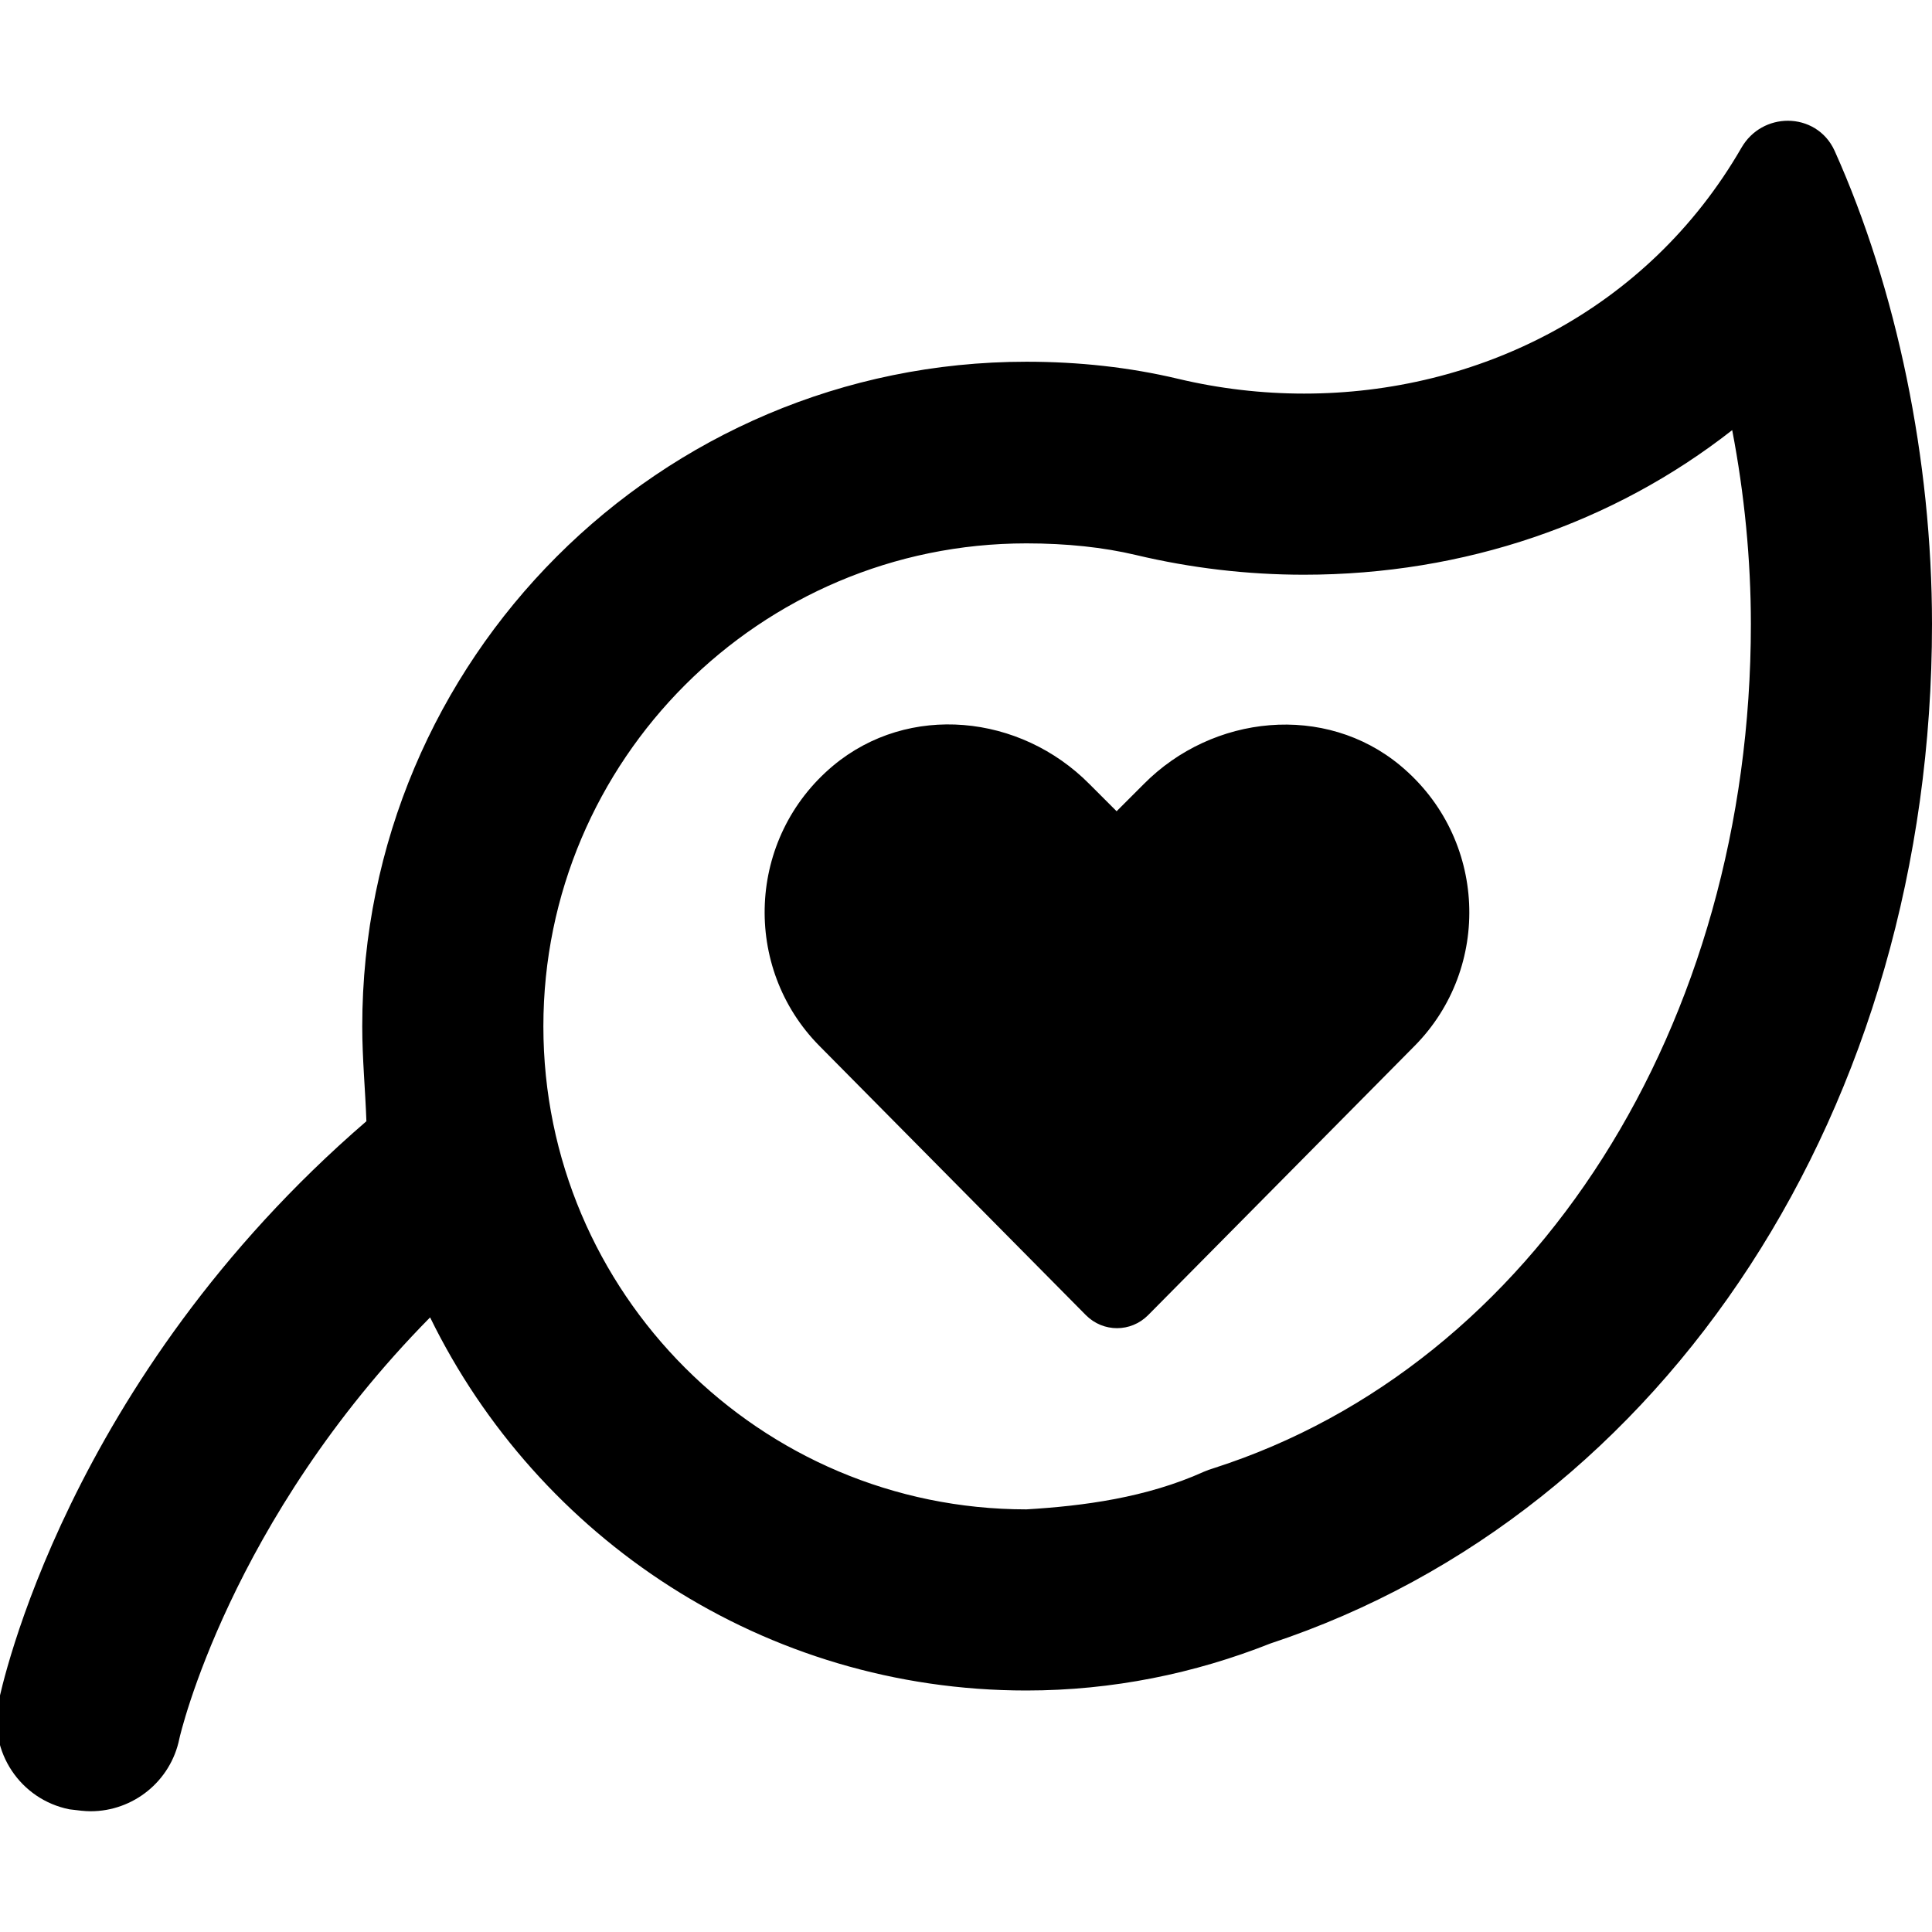 <svg xmlns="http://www.w3.org/2000/svg" viewBox="0 0 512 512"><!--! Font Awesome Pro 6.0.0-beta3 by @fontawesome - https://fontawesome.com License - https://fontawesome.com/license (Commercial License) Copyright 2021 Fonticons, Inc. --><path d="M486.2 39.98C483.8 34.67 478.8 32 473.8 32c-4.744 0-9.547 2.381-12.3 7.156c-24.99 43.27-70.11 65.15-115.9 65.15c-11.18 0-22.41-1.304-33.39-3.917c-12.89-3.066-26.35-4.527-40.18-4.527C174.8 95.86 96 174.8 96 272c0 8.561 .818 16.91 1.1 25.14c-79.55 68.59-96.8 150.5-97.53 154.1c-2.609 13 5.828 25.66 18.83 28.25C20.89 479.8 22.47 480 24.03 480c11.2 0 21.22-7.875 23.51-19.28c.135-.672 13.24-57.63 66.44-111.6c28.6 58.5 88.53 98.88 158 98.88c22.87 0 44.65-4.518 64.69-12.46C441.9 400.7 512 293.2 512 165.4C512 121.9 502.7 76.76 486.2 39.98zM321.6 389.1l-1.316 .435l-1.289 .51C303.8 396.9 287.1 399.1 272 400c-70.58 0-128-57.42-128-128c0-70.58 57.43-128 128-128c10.67 0 20.44 1.039 29.05 3.086c14.56 3.465 29.53 5.221 44.5 5.221c42.61 0 82.12-13.72 113.5-38.32C462.3 130.9 464 148.4 464 165.4C464 271.6 406.8 361.8 321.6 389.1zM303.1 207.8l-7.188 7.188l-7.188-7.188c-18.34-18.55-47.92-21.57-67.92-4.898c-22.92 19.17-24.17 53.55-3.646 74.28l70.63 71.36c4.584 4.582 11.88 4.582 16.46 0l70.63-71.36c20.52-20.73 19.27-55.11-3.75-74.28C351.2 186.3 321.4 189.3 303.1 207.8z"/></svg>